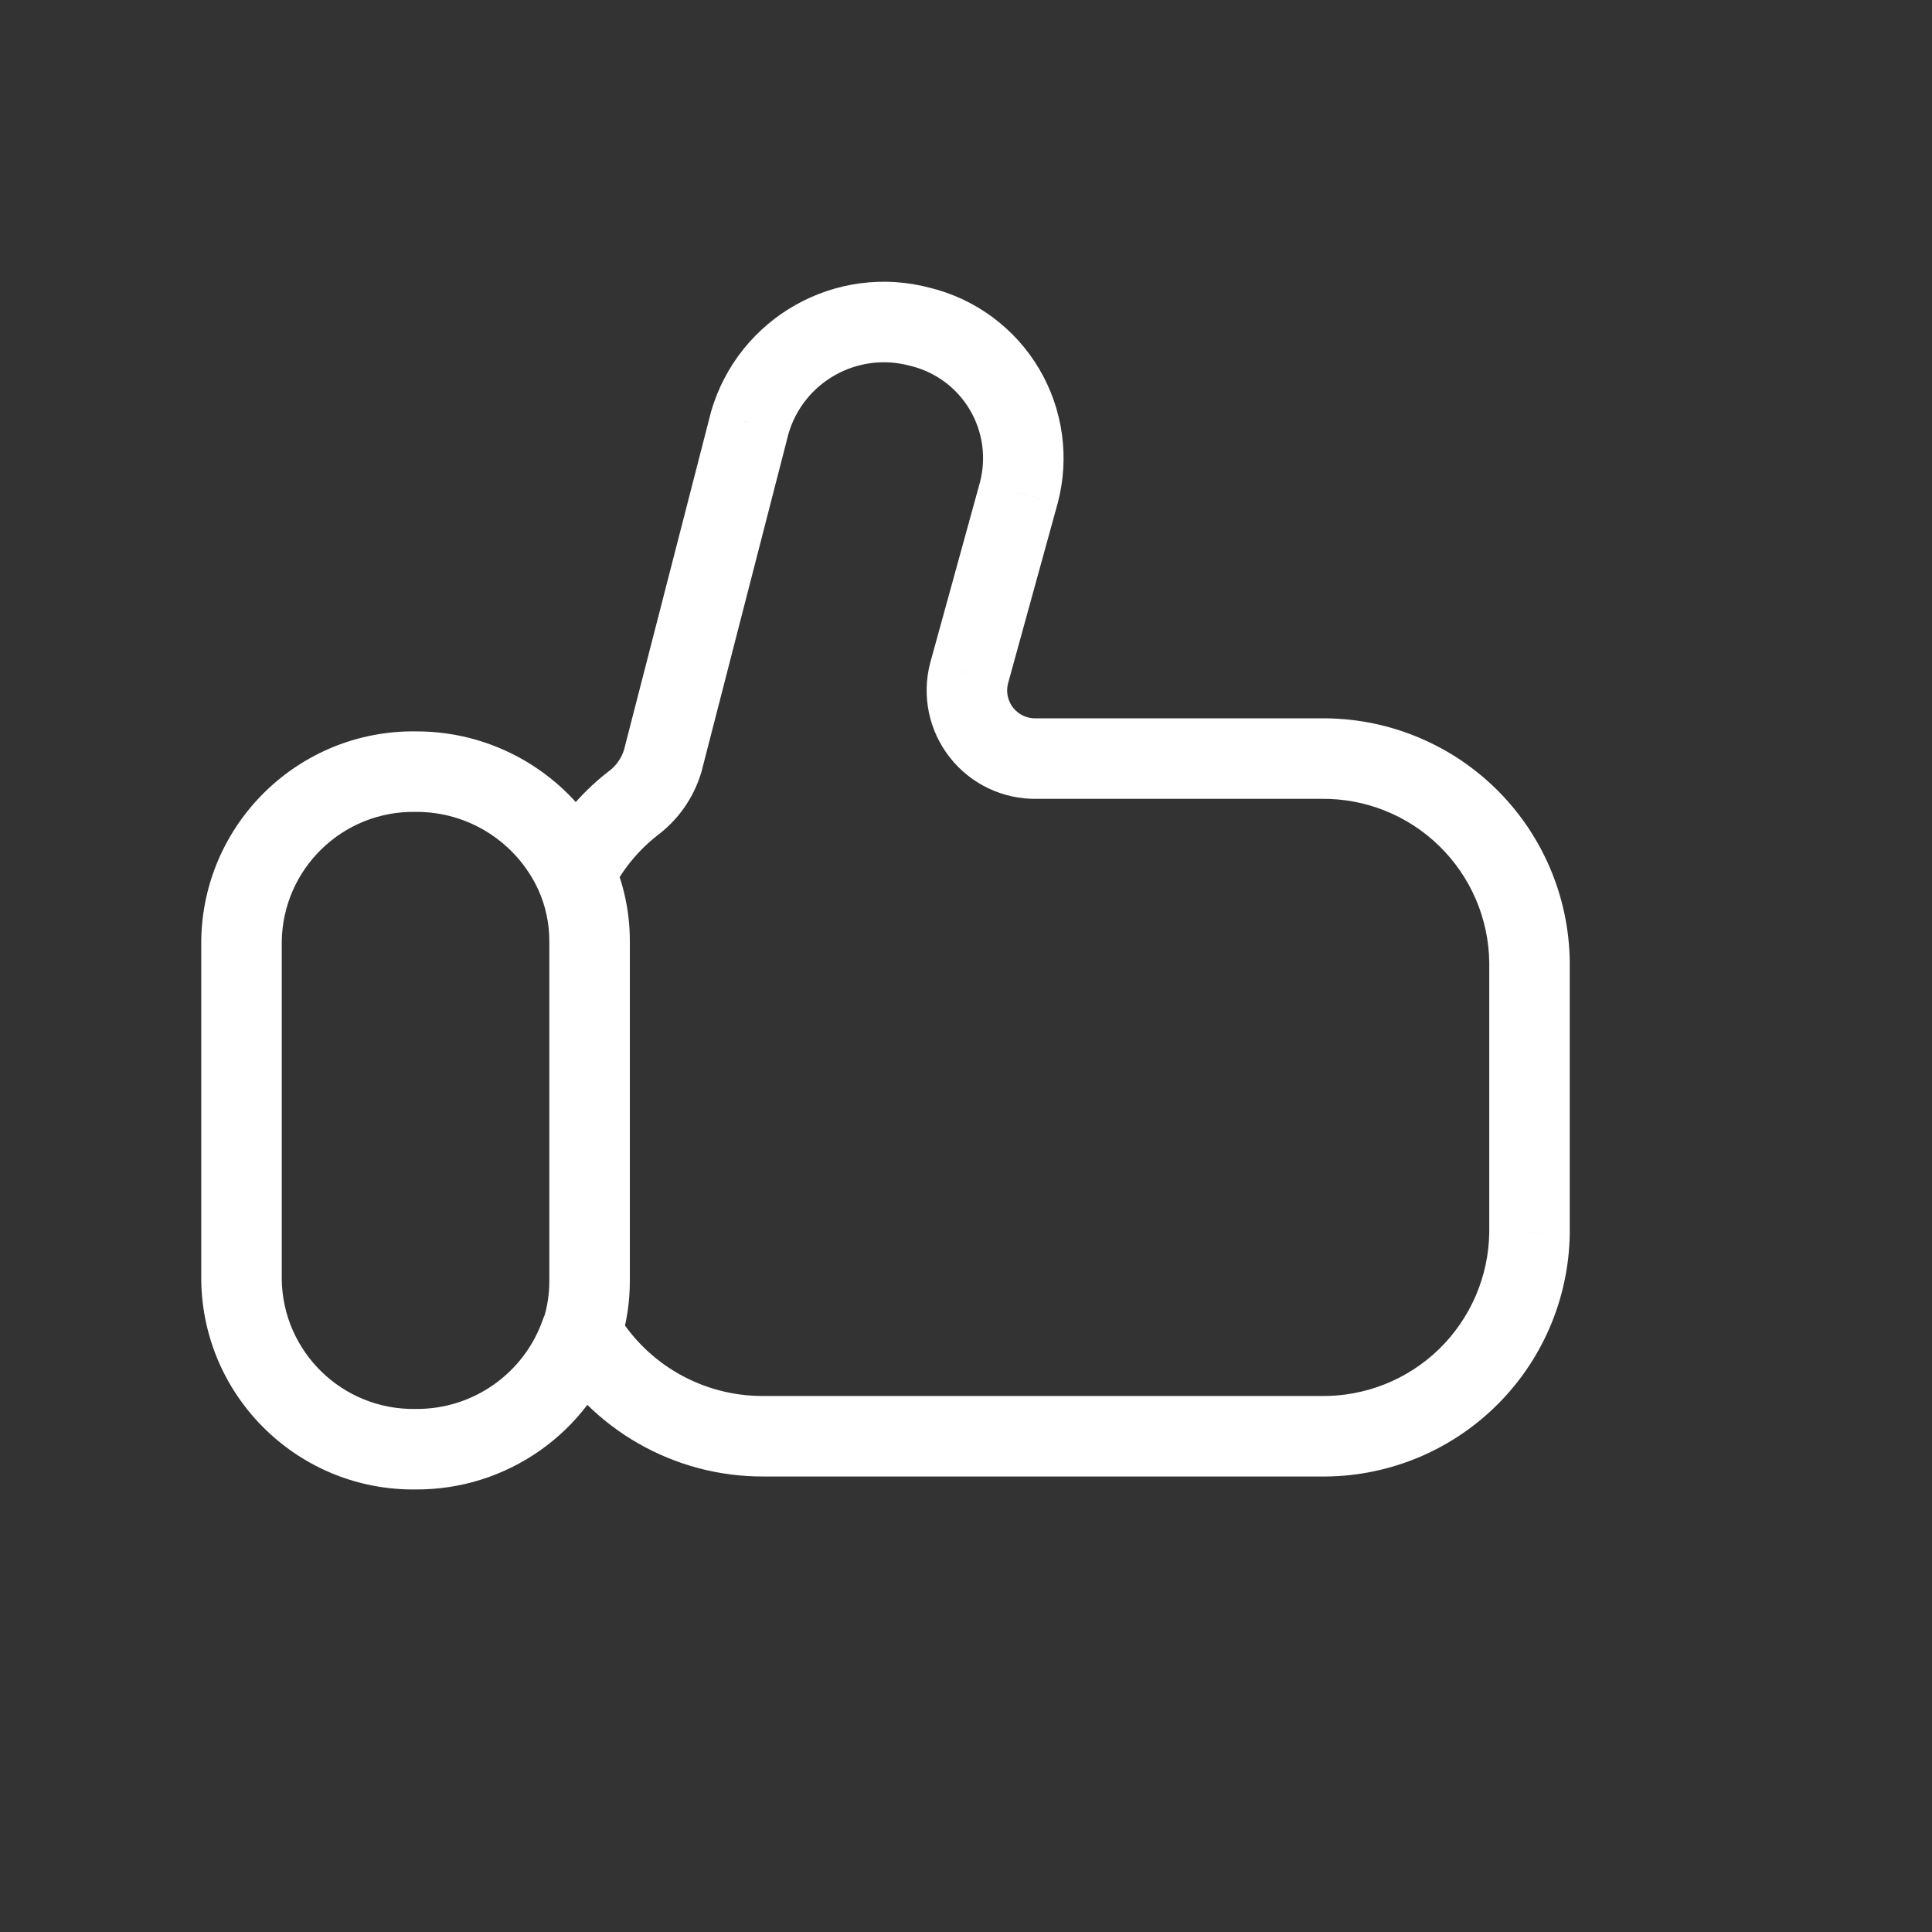 <svg width="48" height="48" viewBox="0 0 48 48" fill="none" xmlns="http://www.w3.org/2000/svg">
<rect x="0" y="0" width="48" height="48" fill="#333333" stroke="none"/>
<path d="M13.383 22.125C13.612 22.628 14.204 22.85 14.707 22.622C15.21 22.393 15.433 21.801 15.205 21.298L13.383 22.125ZM10.324 19.171L10.311 20.171C10.317 20.171 10.324 20.171 10.33 20.171L10.324 19.171ZM6 23.381L5 23.368V23.381H6ZM6 31.805H5C5 31.811 5 31.816 5 31.821L6 31.805ZM10.324 36.005L10.332 35.005C10.325 35.005 10.318 35.005 10.311 35.005L10.324 36.005ZM15.386 33.416C15.565 32.894 15.287 32.325 14.765 32.145C14.242 31.966 13.674 32.244 13.494 32.766L15.386 33.416ZM15.208 21.305C14.983 20.8 14.392 20.573 13.887 20.798C13.383 21.022 13.156 21.613 13.38 22.118L15.208 21.305ZM14.648 23.381L13.648 23.38V23.381H14.648ZM14.648 31.805H13.648L13.648 31.812L14.648 31.805ZM13.497 32.791C13.326 33.316 13.614 33.88 14.139 34.05C14.665 34.221 15.229 33.933 15.399 33.408L13.497 32.791ZM13.399 21.266C13.153 21.76 13.354 22.36 13.848 22.607C14.343 22.853 14.943 22.651 15.189 22.157L13.399 21.266ZM15.71 19.973L15.12 19.166C15.111 19.173 15.102 19.18 15.093 19.186L15.71 19.973ZM16.466 18.901L17.424 19.186C17.428 19.174 17.431 19.163 17.434 19.151L16.466 18.901ZM18.628 10.501L17.668 10.222C17.665 10.232 17.662 10.242 17.66 10.252L18.628 10.501ZM22.866 8.121L22.605 9.087C22.613 9.089 22.62 9.091 22.628 9.092L22.866 8.121ZM24.954 9.669L24.094 10.179V10.179L24.954 9.669ZM25.312 12.243L26.276 12.509L26.279 12.499L25.312 12.243ZM24.076 16.729L23.112 16.464C23.11 16.469 23.109 16.474 23.108 16.479L24.076 16.729ZM24.386 18.202L23.601 18.822L23.601 18.822L24.386 18.202ZM25.746 18.847V17.847C25.74 17.847 25.734 17.847 25.728 17.847L25.746 18.847ZM32.81 18.847V19.847L32.824 19.847L32.81 18.847ZM36.452 20.298L37.149 19.581L37.149 19.581L36.452 20.298ZM38 23.899H39L39 23.886L38 23.899ZM38 30.633L39 30.647V30.633H38ZM36.451 34.233L35.754 33.517H35.754L36.451 34.233ZM32.81 35.683L32.824 34.683H32.81V35.683ZM18.972 35.683L18.972 34.683L18.967 34.683L18.972 35.683ZM15.305 32.589C15.027 32.111 14.415 31.949 13.937 32.227C13.46 32.504 13.298 33.117 13.575 33.594L15.305 32.589ZM15.205 21.298C14.335 19.383 12.421 18.158 10.318 18.171L10.33 20.171C11.644 20.163 12.84 20.928 13.383 22.125L15.205 21.298ZM10.337 18.171C7.429 18.133 5.039 20.459 5 23.368L7 23.395C7.024 21.59 8.506 20.147 10.311 20.171L10.337 18.171ZM5 23.381V31.805H7V23.381H5ZM5 31.821C5.046 34.725 7.433 37.044 10.337 37.005L10.311 35.005C8.509 35.029 7.028 33.591 7 31.789L5 31.821ZM10.316 37.005C12.602 37.023 14.643 35.578 15.386 33.416L13.494 32.766C13.031 34.115 11.758 35.017 10.332 35.005L10.316 37.005ZM13.38 22.118C13.557 22.515 13.648 22.945 13.648 23.38L15.648 23.382C15.649 22.666 15.499 21.959 15.208 21.305L13.38 22.118ZM13.648 23.381V31.805H15.648V23.381H13.648ZM13.648 31.812C13.65 32.144 13.599 32.475 13.497 32.791L15.399 33.408C15.568 32.888 15.652 32.345 15.648 31.798L13.648 31.812ZM15.189 22.157C15.46 21.613 15.849 21.135 16.327 20.76L15.093 19.186C14.381 19.745 13.802 20.455 13.399 21.266L15.189 22.157ZM16.3 20.78C16.839 20.386 17.234 19.826 17.424 19.186L15.508 18.616C15.442 18.837 15.306 19.03 15.12 19.166L16.3 20.78ZM17.434 19.151L19.596 10.751L17.66 10.252L15.498 18.652L17.434 19.151ZM19.588 10.781C19.964 9.488 21.306 8.735 22.605 9.087L23.127 7.156C20.776 6.52 18.348 7.883 17.668 10.222L19.588 10.781ZM22.628 9.092C23.243 9.243 23.771 9.635 24.094 10.179L25.814 9.159C25.217 8.152 24.24 7.429 23.104 7.15L22.628 9.092ZM24.094 10.179C24.417 10.724 24.508 11.375 24.345 11.987L26.279 12.499C26.578 11.369 26.411 10.165 25.814 9.159L24.094 10.179ZM24.348 11.978L23.112 16.464L25.04 16.995L26.276 12.509L24.348 11.978ZM23.108 16.479C22.897 17.294 23.079 18.16 23.601 18.822L25.171 17.583C25.037 17.413 24.99 17.19 25.044 16.98L23.108 16.479ZM23.601 18.822C24.122 19.483 24.922 19.862 25.764 19.847L25.728 17.847C25.512 17.851 25.305 17.753 25.171 17.583L23.601 18.822ZM25.746 19.847H32.81V17.847H25.746V19.847ZM32.824 19.847C33.917 19.832 34.971 20.252 35.754 21.015L37.149 19.581C35.986 18.449 34.42 17.825 32.796 17.847L32.824 19.847ZM35.754 21.015C36.538 21.777 36.986 22.819 37 23.912L39 23.886C38.978 22.262 38.313 20.714 37.149 19.581L35.754 21.015ZM37 23.899V30.633H39V23.899H37ZM37 30.62C36.985 31.712 36.537 32.754 35.754 33.517L37.148 34.95C38.312 33.818 38.978 32.27 39 30.647L37 30.62ZM35.754 33.517C34.97 34.279 33.916 34.698 32.824 34.683L32.796 36.683C34.419 36.706 35.985 36.082 37.148 34.95L35.754 33.517ZM32.81 34.683H18.972V36.683H32.81V34.683ZM18.967 34.683C17.459 34.691 16.062 33.892 15.305 32.589L13.575 33.594C14.693 35.516 16.753 36.694 18.977 36.683L18.967 34.683Z" fill="white"/>
</svg>
